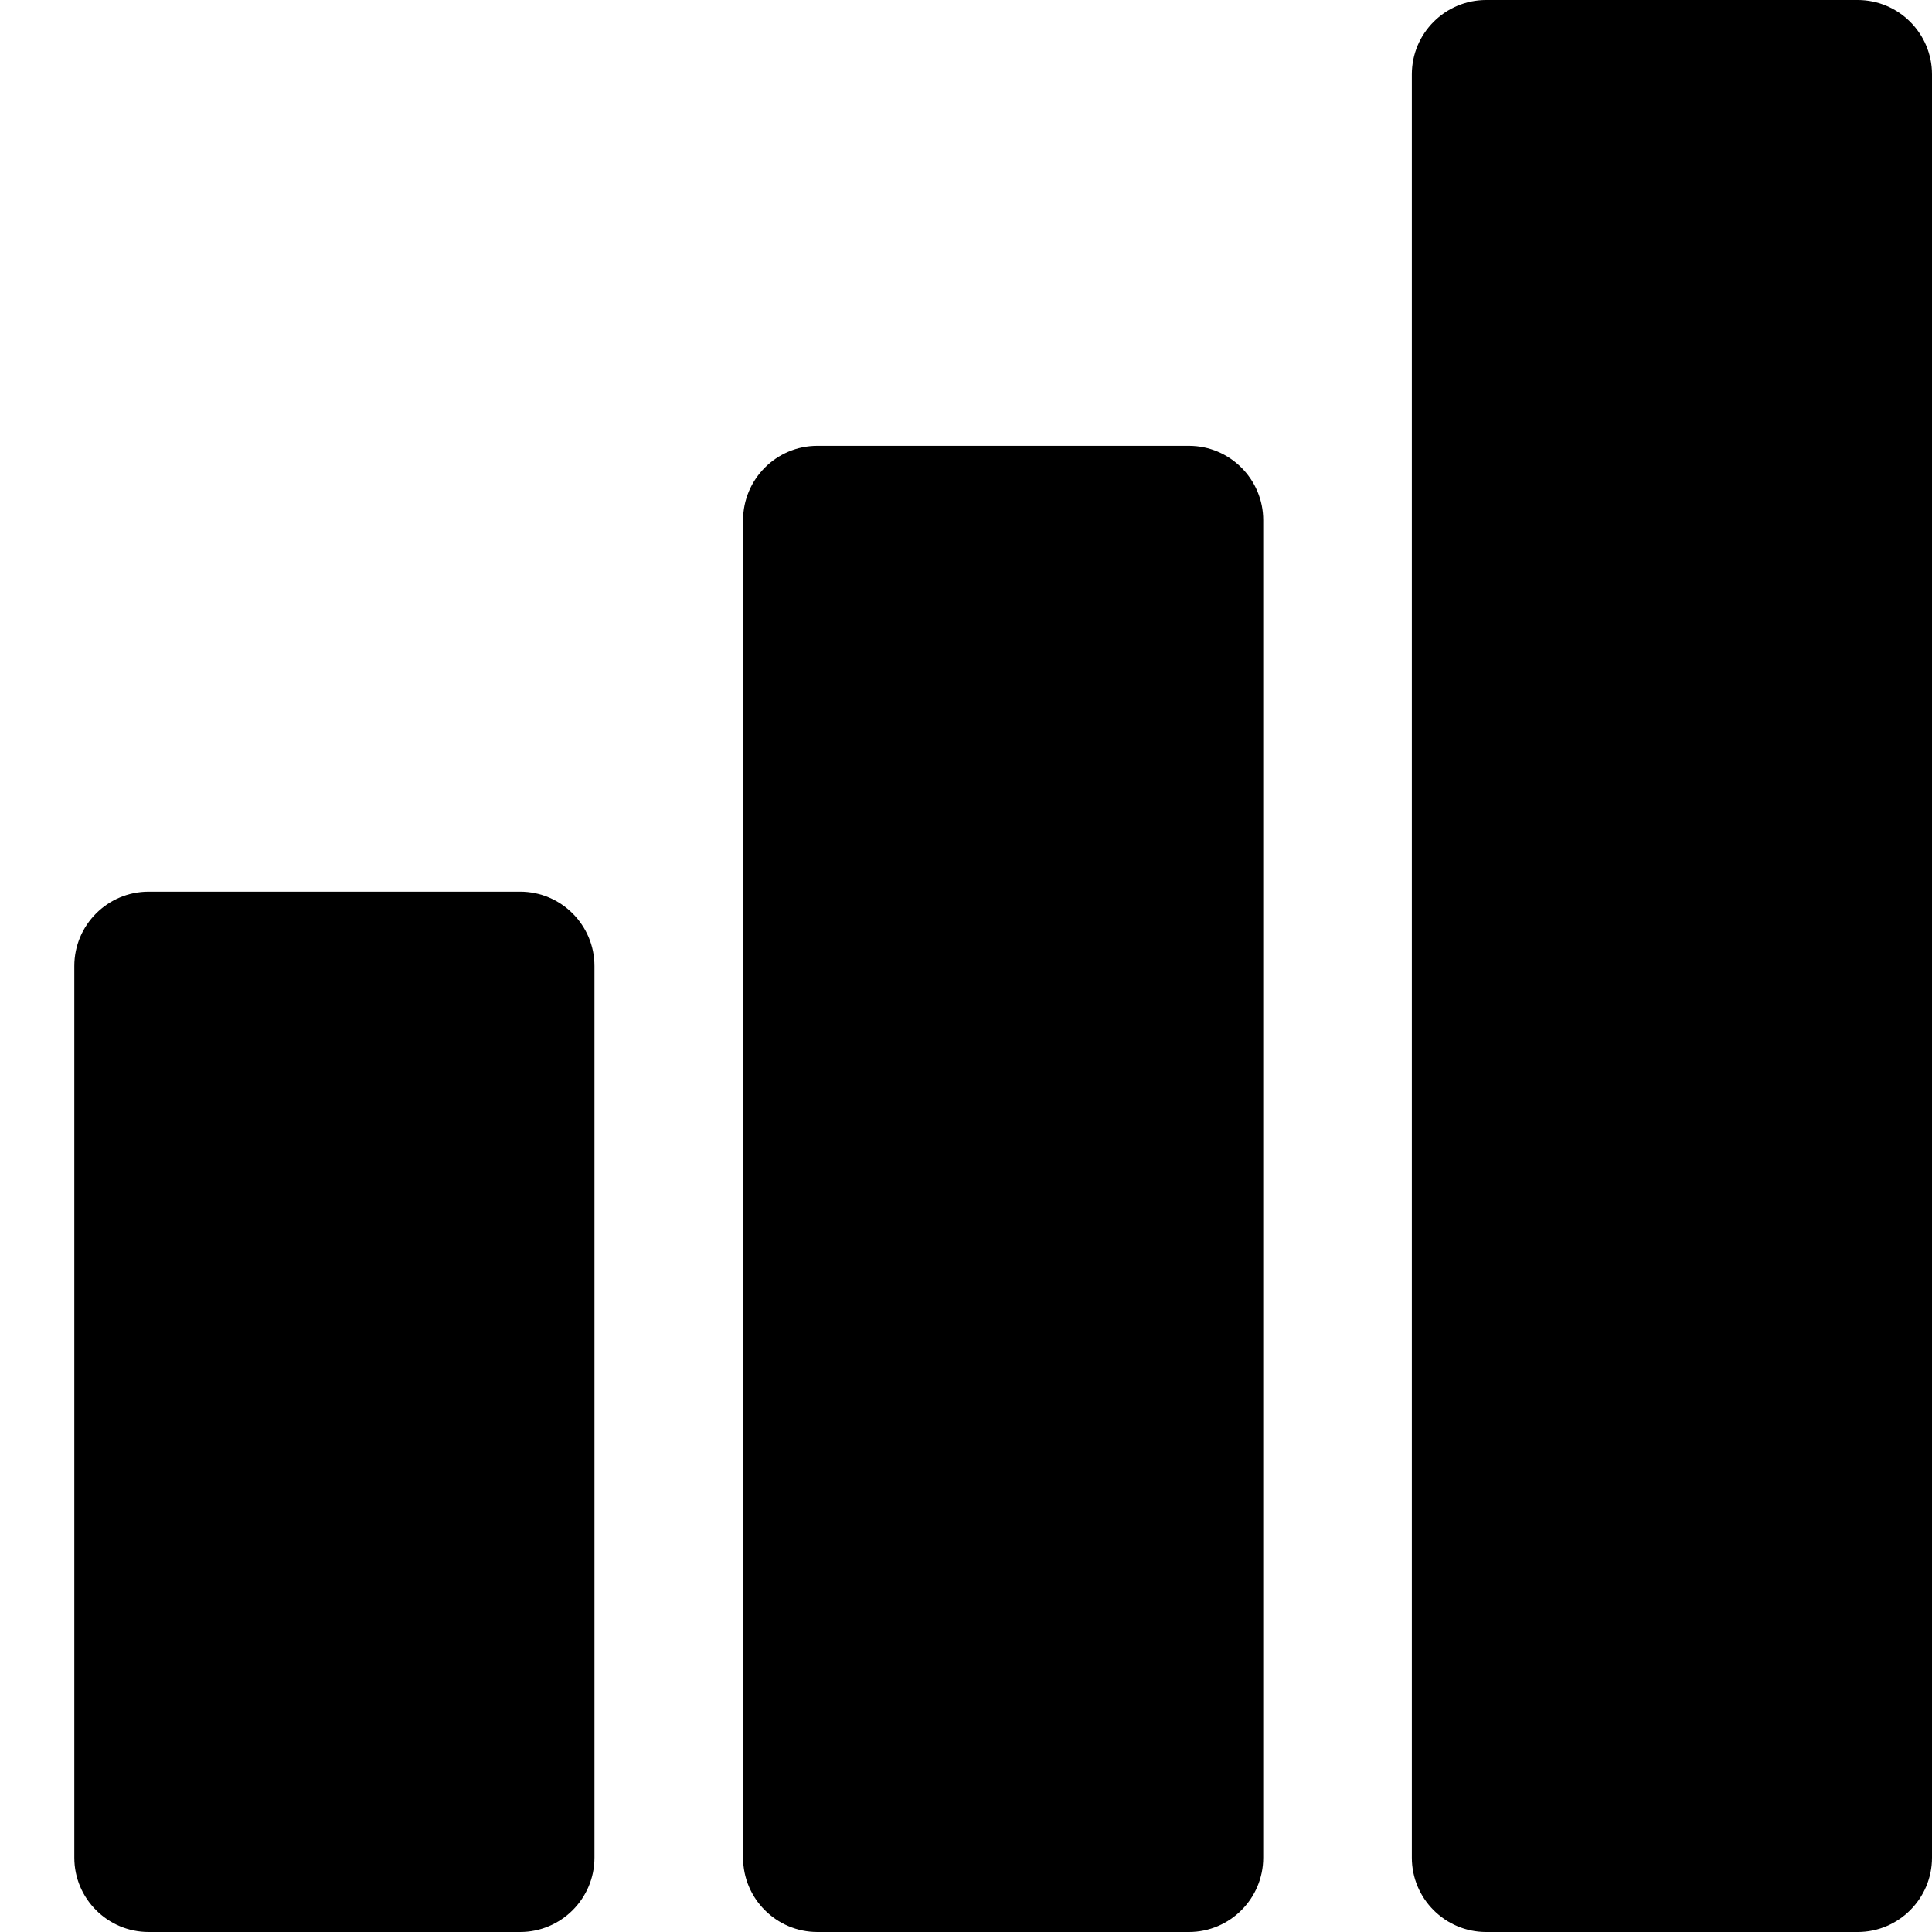 <?xml version="1.0"?>
<svg xmlns="http://www.w3.org/2000/svg" width="26" height="26" viewBox="0 0 26 26">
    <path d="M 20 0 C 19.448 0 19 0.449 19 1 L 19 25 C 19 25.551 19.448 26 20 26 L 25 26 C 25.551 26 26 25.551 26 25 L 26 1 C 26 0.449 25.551 0 25 0 L 20 0 z M 11 6 C 10.448 6 10 6.449 10 7 L 10 25 C 10 25.551 10.448 26 11 26 L 16 26 C 16.551 26 17 25.551 17 25 L 17 7 C 17 6.449 16.551 6 16 6 L 11 6 z M 2 12 C 1.448 12 1 12.449 1 13 L 1 25 C 1 25.551 1.448 26 2 26 L 7 26 C 7.551 26 8 25.551 8 25 L 8 13 C 8 12.449 7.551 12 7 12 L 2 12 z"/>
</svg>
